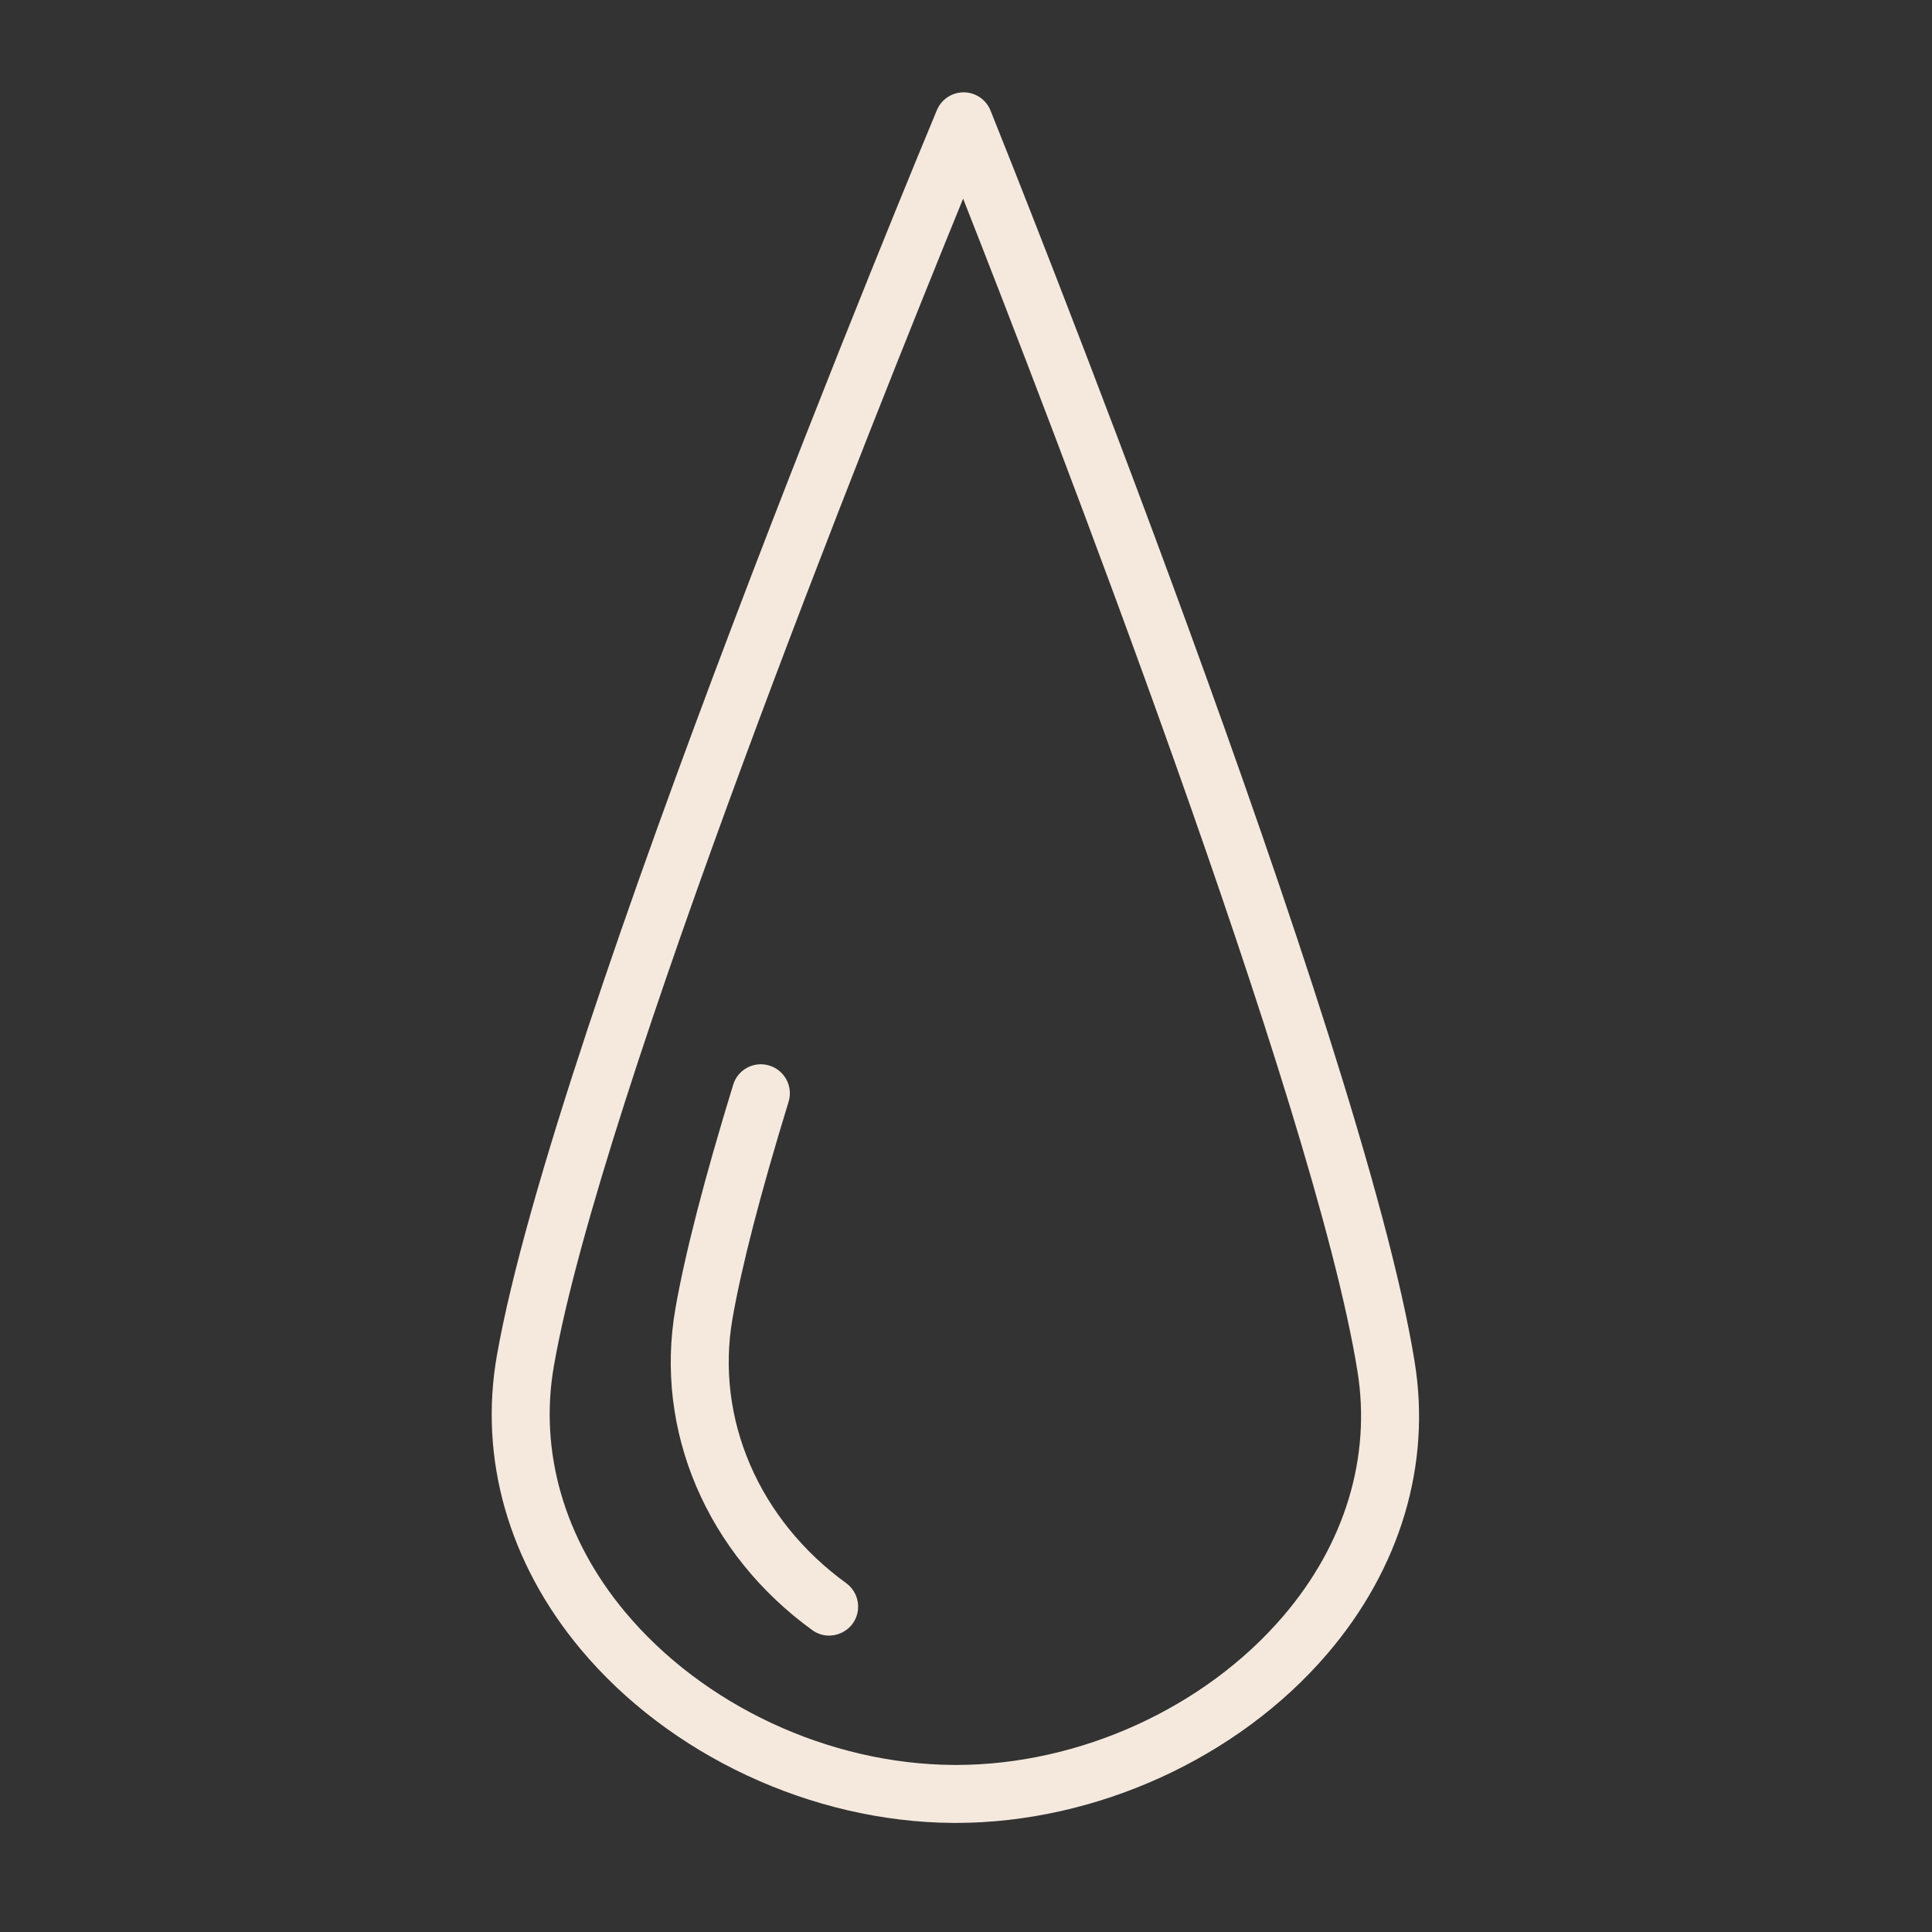 <?xml version="1.0" encoding="UTF-8"?> <svg xmlns="http://www.w3.org/2000/svg" viewBox="1950 2450 100 100" width="100" height="100"><rect x="1950" y="2450" width="100" height="100" fill="#333333" stroke="none"/><path fill="#f5e9de" stroke="none" fill-opacity="1" stroke-width="1" stroke-opacity="1" color="rgb(51, 51, 51)" fill-rule="evenodd" id="tSvg436848bf1" d="M 2023.22 2520.478 C 2020.521 2503.712 2002.053 2457.671 2001.268 2455.719 C 2001.041 2455.154 2000.495 2454.783 1999.886 2454.779 C 1999.883 2454.779 1999.88 2454.779 1999.877 2454.779 C 1999.272 2454.779 1998.726 2455.143 1998.492 2455.702 C 1997.683 2457.643 1978.643 2503.444 1975.717 2520.173 C 1974.784 2525.496 1976.322 2530.887 1980.046 2535.352 C 1984.635 2540.854 1992.019 2544.303 1999.318 2544.354 C 1999.37 2544.354 1999.422 2544.354 1999.474 2544.354 C 2006.716 2544.354 2014.07 2541.01 2018.699 2535.603C 2022.483 2531.182 2024.089 2525.81 2023.22 2520.478Z M 2016.42 2533.651 C 2012.346 2538.411 2005.864 2541.354 1999.476 2541.354 C 1999.43 2541.354 1999.383 2541.353 1999.337 2541.353 C 1992.898 2541.308 1986.388 2538.272 1982.349 2533.429 C 1979.2 2529.654 1977.893 2525.129 1978.671 2520.69 C 1981.085 2506.89 1995.287 2471.461 1999.851 2460.283 C 2004.273 2471.515 2018.032 2507.124 2020.259 2520.956C 2020.983 2525.405 2019.62 2529.913 2016.42 2533.651Z"></path><path fill="#f5e9de" stroke="none" fill-opacity="1" stroke-width="1" stroke-opacity="1" color="rgb(51, 51, 51)" fill-rule="evenodd" id="tSvg1862d5be0c2" d="M 1993.828 2531.965 C 1989.276 2528.678 1987.011 2523.42 1987.915 2518.242 C 1988.388 2515.537 1989.364 2511.763 1990.817 2507.028 C 1991.06 2506.236 1990.615 2505.397 1989.823 2505.154 C 1989.031 2504.907 1988.19 2505.353 1987.949 2506.147 C 1986.459 2511.002 1985.454 2514.898 1984.96 2517.726 C 1983.856 2524.044 1986.581 2530.432 1992.072 2534.396 C 1993.026 2535.046 1994.326 2534.42 1994.413 2533.268C 1994.45 2532.763 1994.231 2532.273 1993.828 2531.965Z"></path><defs> </defs></svg> 